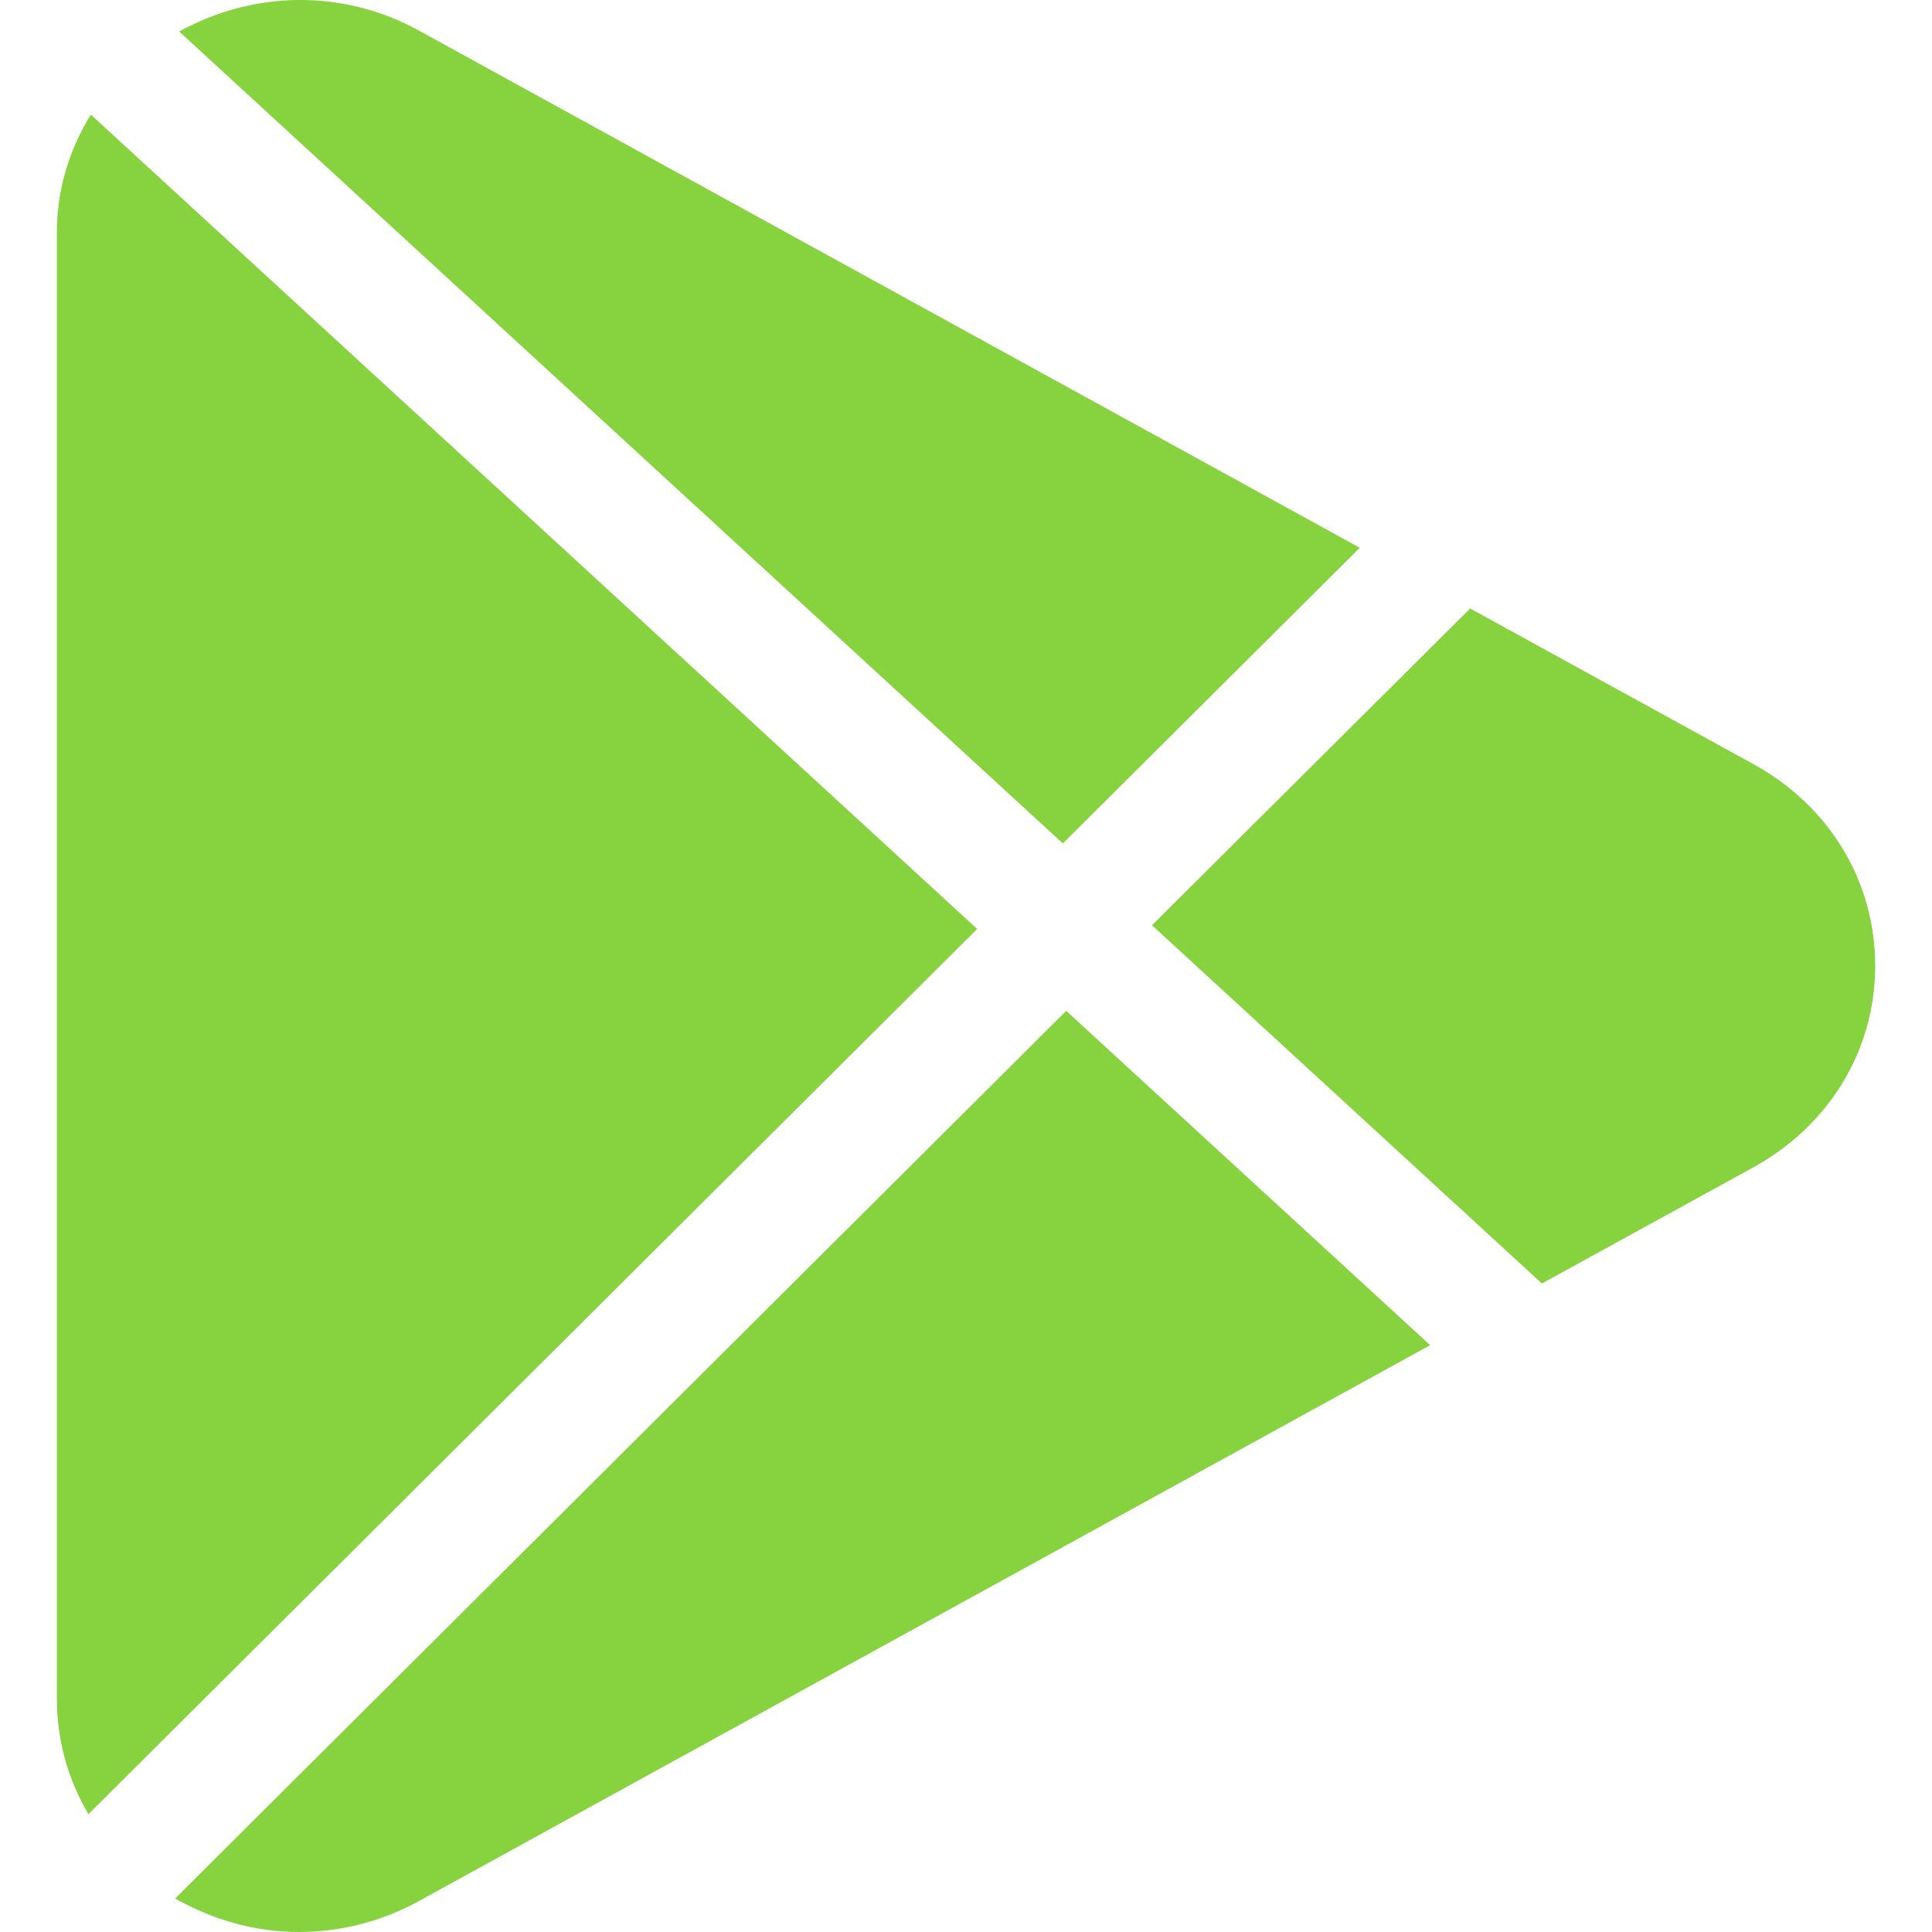<svg width="23" height="23" viewBox="0 0 23 23" fill="none" xmlns="http://www.w3.org/2000/svg">
<path d="M4.995 0.368C4.091 -0.13 3.03 -0.118 2.133 0.375L12.653 10.041L16.188 6.521L4.995 0.368Z" fill="#86D23F"/>
<path d="M1.081 1.364C0.824 1.782 0.677 2.261 0.677 2.768V20.227C0.677 20.718 0.811 21.187 1.053 21.597L11.633 11.059L1.081 1.364Z" fill="#86D23F"/>
<path d="M20.873 9.096L17.502 7.244L13.714 11.015L18.356 15.28L20.875 13.896C21.781 13.396 22.324 12.499 22.324 11.495C22.322 10.492 21.781 9.595 20.873 9.096Z" fill="#86D23F"/>
<path d="M12.693 12.034L2.085 22.601C2.545 22.862 3.05 23 3.558 23C4.049 23 4.543 22.877 4.994 22.628L17.026 16.014L12.693 12.034Z" fill="#86D23F"/>
</svg>
